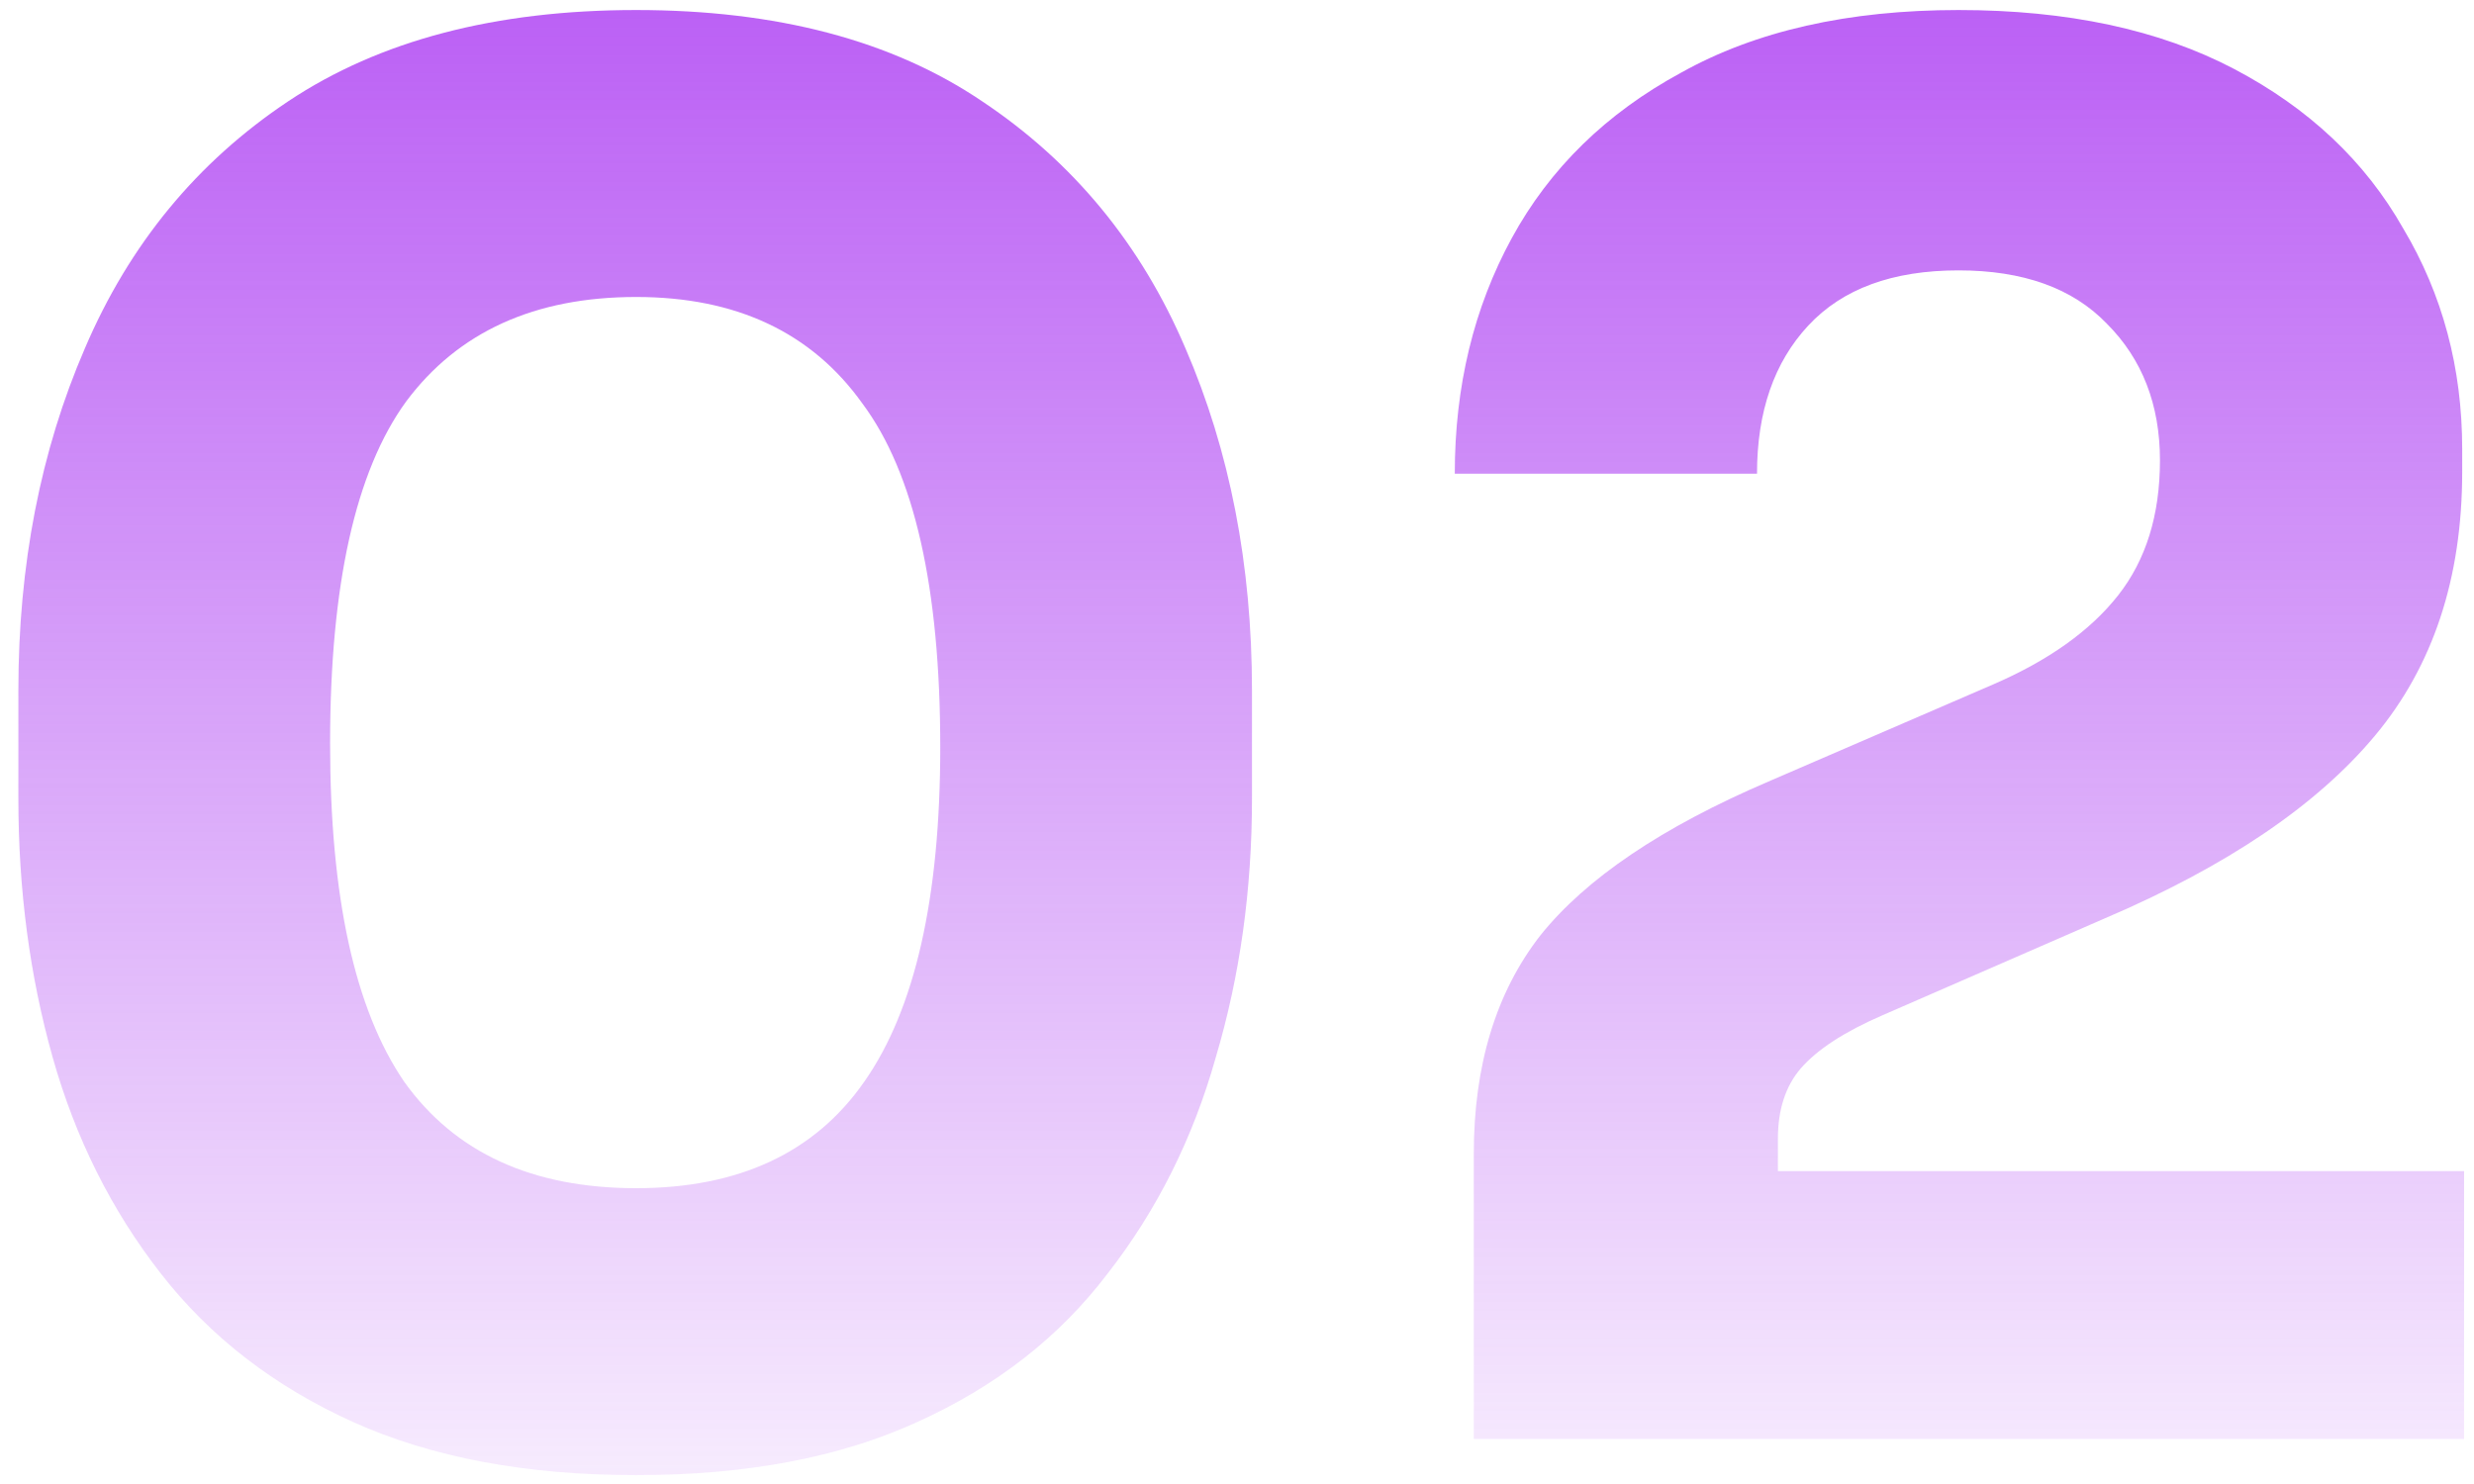 <svg xmlns="http://www.w3.org/2000/svg" width="110" height="66" viewBox="0 0 110 66" fill="none"><path d="M28.284 65.606C23.382 65.606 19.185 64.817 15.691 63.239C12.198 61.662 9.353 59.465 7.156 56.647C4.958 53.83 3.353 50.619 2.338 47.013C1.324 43.407 0.817 39.576 0.817 35.519V30.702C0.817 25.124 1.803 20.053 3.775 15.49C5.747 10.87 8.761 7.207 12.818 4.503C16.875 1.799 22.03 0.446 28.284 0.446C34.538 0.446 39.665 1.799 43.665 4.503C47.722 7.207 50.736 10.87 52.708 15.49C54.68 20.053 55.666 25.124 55.666 30.702V35.519C55.666 39.576 55.131 43.407 54.06 47.013C53.046 50.619 51.44 53.83 49.243 56.647C47.102 59.465 44.285 61.662 40.792 63.239C37.355 64.817 33.186 65.606 28.284 65.606ZM28.284 52.844C32.847 52.844 36.228 51.267 38.425 48.112C40.679 44.9 41.806 39.942 41.806 33.237C41.806 26.138 40.651 21.039 38.341 17.941C36.087 14.785 32.735 13.208 28.284 13.208C23.776 13.208 20.368 14.757 18.058 17.856C15.804 20.955 14.677 26.026 14.677 33.068C14.677 39.886 15.776 44.9 17.973 48.112C20.227 51.267 23.664 52.844 28.284 52.844Z" fill="url(#paint0_linear_204_212)"></path><path d="M65.528 64V51.323C65.528 47.379 66.514 44.139 68.486 41.604C70.514 39.069 73.895 36.787 78.628 34.759L88.6 30.448C91.079 29.378 92.939 28.054 94.178 26.476C95.418 24.899 96.037 22.899 96.037 20.476C96.037 17.997 95.249 15.969 93.671 14.391C92.15 12.813 89.952 12.025 87.079 12.025C84.149 12.025 81.924 12.842 80.403 14.476C78.881 16.11 78.121 18.307 78.121 21.067H64.683C64.683 17.18 65.528 13.687 67.219 10.588C68.909 7.489 71.416 5.038 74.74 3.235C78.064 1.376 82.177 0.446 87.079 0.446C91.924 0.446 96.009 1.32 99.333 3.066C102.658 4.813 105.165 7.179 106.855 10.165C108.602 13.095 109.475 16.363 109.475 19.969V20.983C109.475 25.716 108.179 29.631 105.587 32.73C102.996 35.829 98.995 38.533 93.587 40.843L83.698 45.154C82.008 45.886 80.797 46.675 80.064 47.52C79.388 48.309 79.05 49.351 79.05 50.647V52.084H109.559V64H65.528Z" fill="url(#paint1_linear_204_212)"></path><defs><linearGradient id="paint0_linear_204_212" x1="55" y1="-27.5" x2="55" y2="75" gradientUnits="userSpaceOnUse"><stop stop-color="#A225F1"></stop><stop offset="1" stop-color="#A225F1" stop-opacity="0"></stop></linearGradient><linearGradient id="paint1_linear_204_212" x1="55" y1="-27.5" x2="55" y2="75" gradientUnits="userSpaceOnUse"><stop stop-color="#A225F1"></stop><stop offset="1" stop-color="#A225F1" stop-opacity="0"></stop></linearGradient></defs></svg>